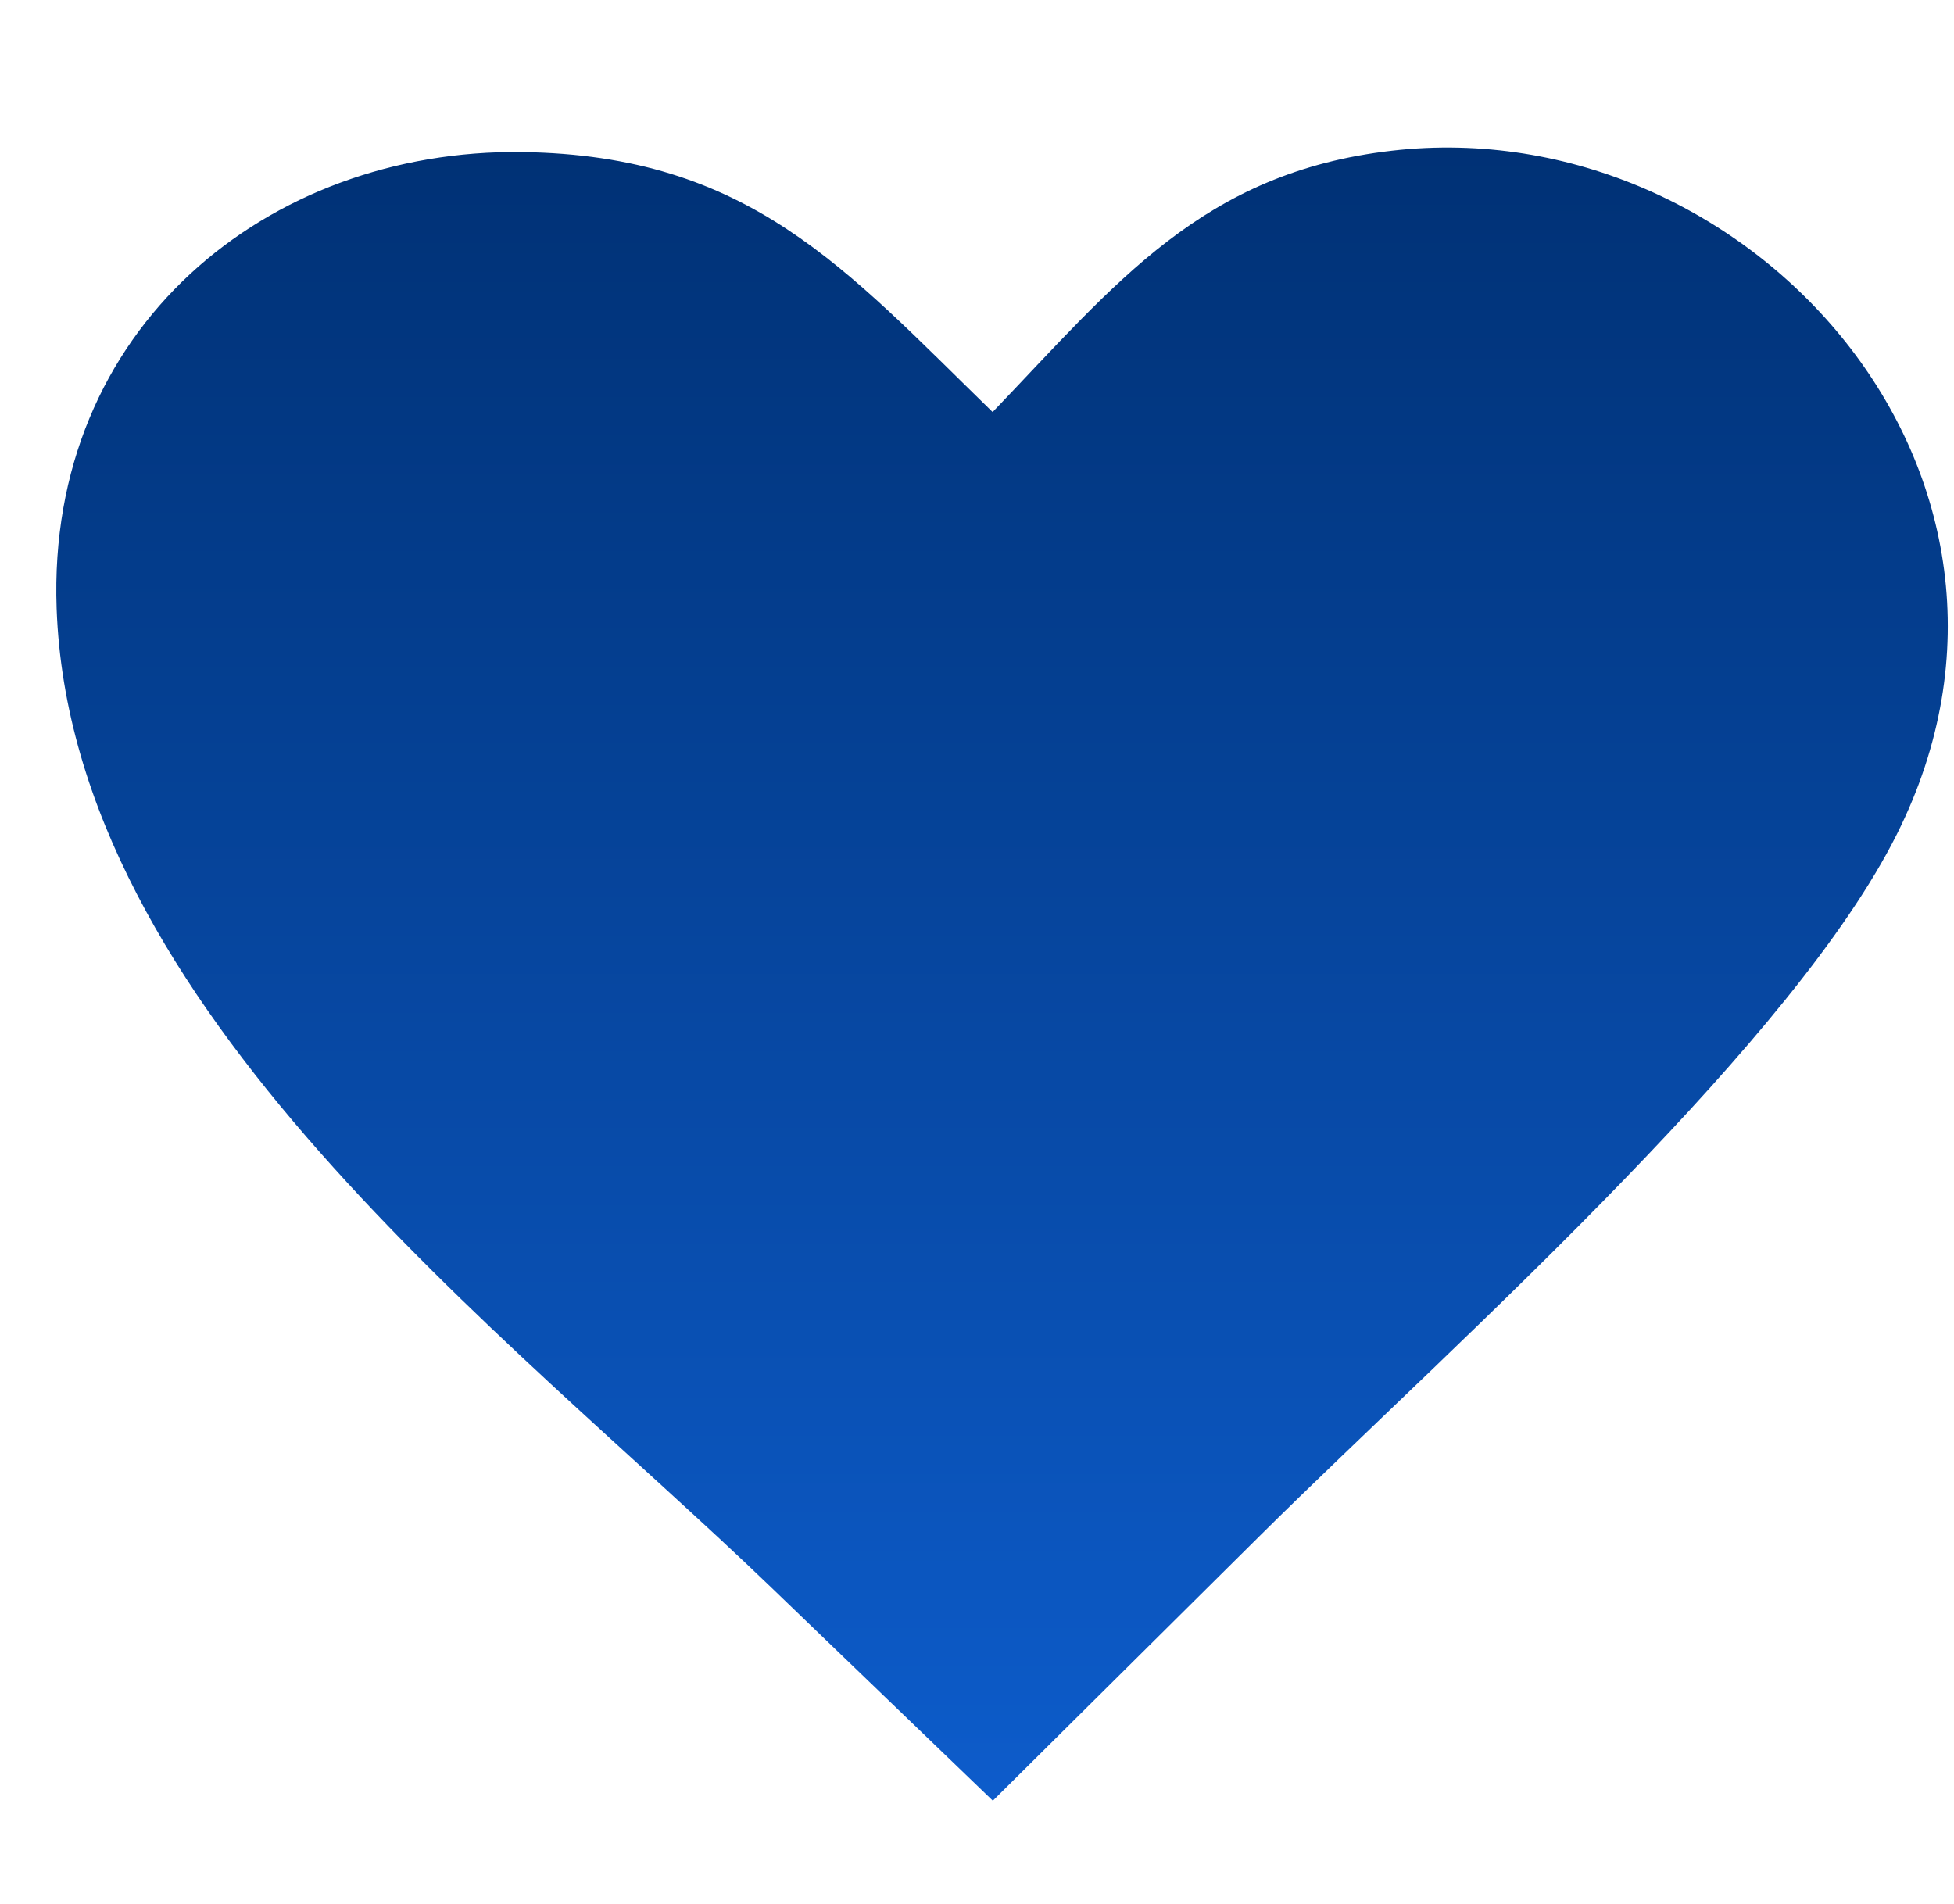 <svg width="39" height="38" viewBox="0 0 39 38" fill="none" xmlns="http://www.w3.org/2000/svg">
<g clip-path="url(#clip0_683_319)">
<path fill-rule="evenodd" clip-rule="evenodd" d="M19.812 8.224C22.273 5.659 23.997 3.44 27.788 3.007C34.907 2.19 41.454 9.478 37.859 16.651C36.836 18.695 34.753 21.125 32.449 23.509C29.921 26.127 27.122 28.692 25.161 30.637L19.816 35.94L15.398 31.688C10.082 26.569 1.415 20.126 1.13 12.144C0.93 6.553 5.342 2.97 10.417 3.035C14.952 3.096 16.86 5.351 19.812 8.224Z" fill="url(#paint0_linear_683_319)"/>
</g>
<defs>
<linearGradient id="paint0_linear_683_319" x1="20" y1="2.944" x2="20" y2="35.94" gradientUnits="userSpaceOnUse">
<stop stop-color="#003175"/>
<stop offset="1" stop-color="#0D5CCB"/>
</linearGradient>
<clipPath id="clip0_683_319">
<rect width="37.753" height="33" fill="white" transform="translate(1.124 2.943)"/>
</clipPath>
</defs>
</svg>
